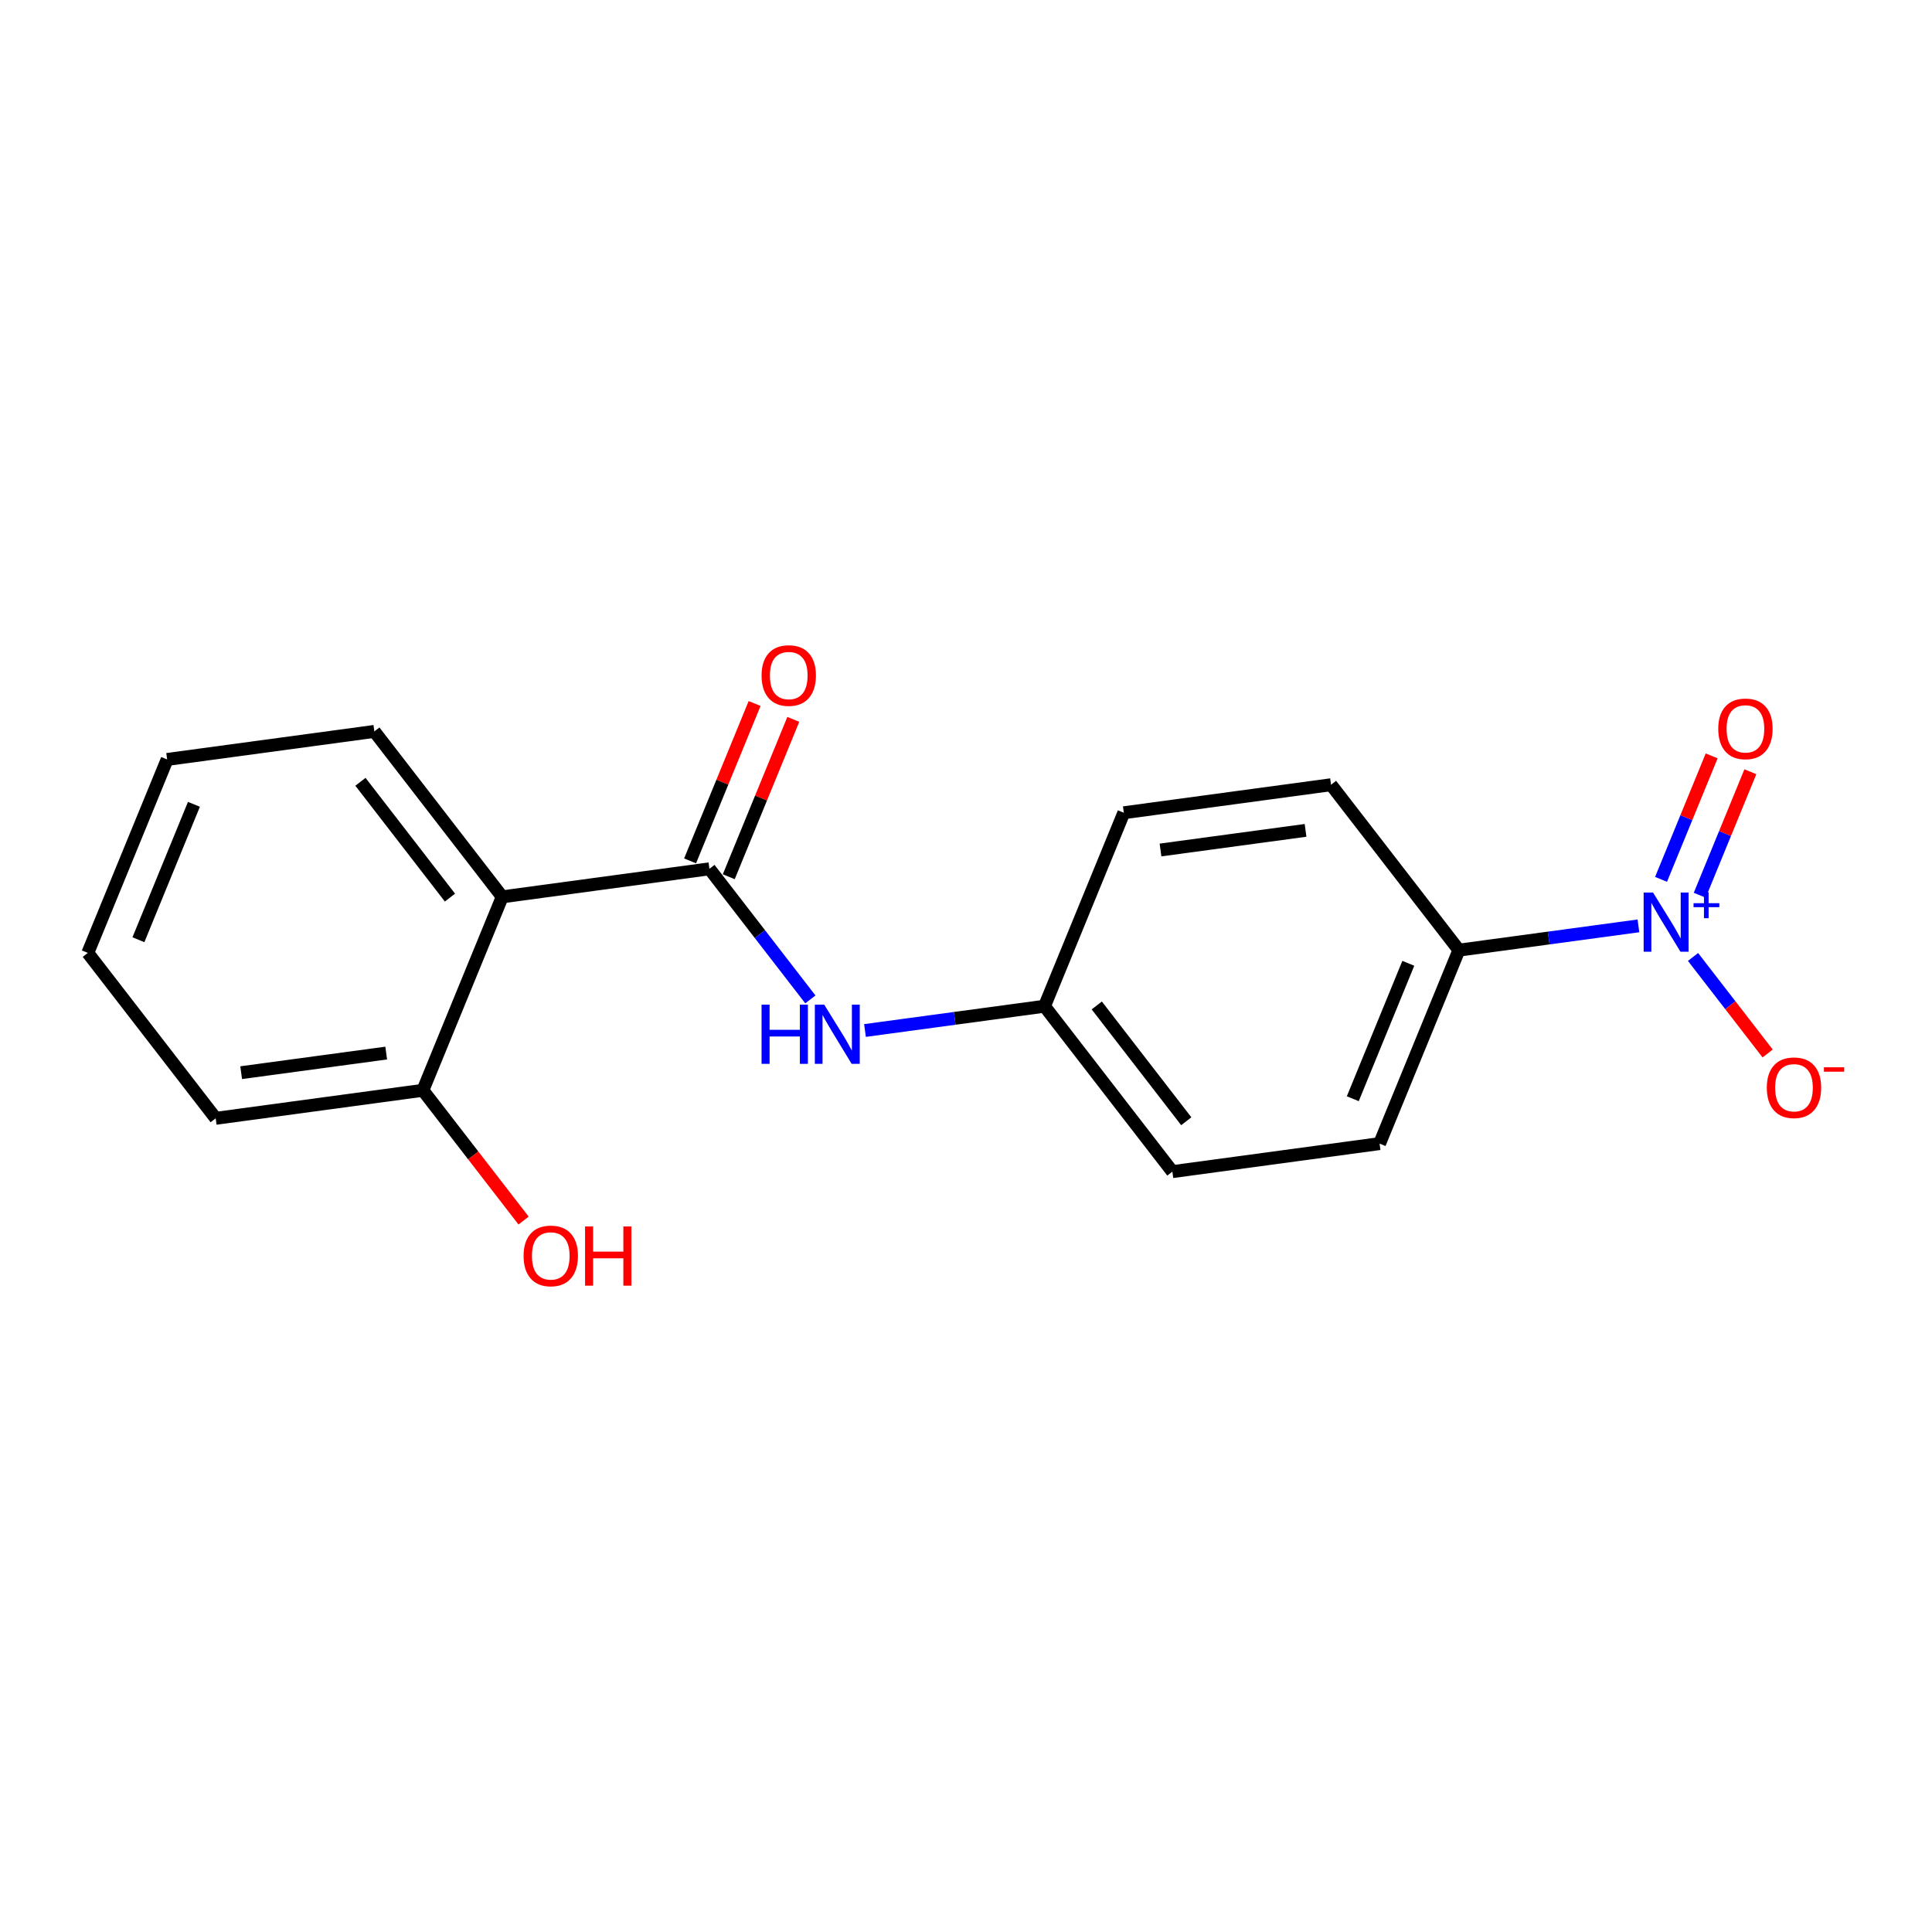 <?xml version='1.0' encoding='iso-8859-1'?>
<svg version='1.1' baseProfile='full'
              xmlns='http://www.w3.org/2000/svg'
                      xmlns:rdkit='http://www.rdkit.org/xml'
                      xmlns:xlink='http://www.w3.org/1999/xlink'
                  xml:space='preserve'
width='300px' height='300px' viewBox='0 0 300 300'>
<!-- END OF HEADER -->
<rect style='opacity:1.0;fill:#FFFFFF;stroke:none' width='300' height='300' x='0' y='0'> </rect>
<rect style='opacity:1.0;fill:#FFFFFF;stroke:none' width='300' height='300' x='0' y='0'> </rect>
<path class='bond-0 atom-0 atom-1' d='M 117.175,109.241 L 112.165,121.459' style='fill:none;fill-rule:evenodd;stroke:#FF0000;stroke-width:2.0px;stroke-linecap:butt;stroke-linejoin:miter;stroke-opacity:1' />
<path class='bond-0 atom-0 atom-1' d='M 112.165,121.459 L 107.155,133.677' style='fill:none;fill-rule:evenodd;stroke:#000000;stroke-width:2.0px;stroke-linecap:butt;stroke-linejoin:miter;stroke-opacity:1' />
<path class='bond-0 atom-0 atom-1' d='M 123.183,111.704 L 118.173,123.922' style='fill:none;fill-rule:evenodd;stroke:#FF0000;stroke-width:2.0px;stroke-linecap:butt;stroke-linejoin:miter;stroke-opacity:1' />
<path class='bond-0 atom-0 atom-1' d='M 118.173,123.922 L 113.163,136.14' style='fill:none;fill-rule:evenodd;stroke:#000000;stroke-width:2.0px;stroke-linecap:butt;stroke-linejoin:miter;stroke-opacity:1' />
<path class='bond-1 atom-1 atom-2' d='M 110.159,134.909 L 117.997,145.048' style='fill:none;fill-rule:evenodd;stroke:#000000;stroke-width:2.0px;stroke-linecap:butt;stroke-linejoin:miter;stroke-opacity:1' />
<path class='bond-1 atom-1 atom-2' d='M 117.997,145.048 L 125.834,155.187' style='fill:none;fill-rule:evenodd;stroke:#0000FF;stroke-width:2.0px;stroke-linecap:butt;stroke-linejoin:miter;stroke-opacity:1' />
<path class='bond-11 atom-1 atom-12' d='M 110.159,134.909 L 77.985,139.261' style='fill:none;fill-rule:evenodd;stroke:#000000;stroke-width:2.0px;stroke-linecap:butt;stroke-linejoin:miter;stroke-opacity:1' />
<path class='bond-2 atom-2 atom-3' d='M 134.314,160.015 L 148.252,158.129' style='fill:none;fill-rule:evenodd;stroke:#0000FF;stroke-width:2.0px;stroke-linecap:butt;stroke-linejoin:miter;stroke-opacity:1' />
<path class='bond-2 atom-2 atom-3' d='M 148.252,158.129 L 162.19,156.244' style='fill:none;fill-rule:evenodd;stroke:#000000;stroke-width:2.0px;stroke-linecap:butt;stroke-linejoin:miter;stroke-opacity:1' />
<path class='bond-3 atom-3 atom-4' d='M 162.19,156.244 L 182.046,181.931' style='fill:none;fill-rule:evenodd;stroke:#000000;stroke-width:2.0px;stroke-linecap:butt;stroke-linejoin:miter;stroke-opacity:1' />
<path class='bond-3 atom-3 atom-4' d='M 170.306,156.126 L 184.205,174.107' style='fill:none;fill-rule:evenodd;stroke:#000000;stroke-width:2.0px;stroke-linecap:butt;stroke-linejoin:miter;stroke-opacity:1' />
<path class='bond-18 atom-11 atom-3' d='M 174.507,126.204 L 162.19,156.244' style='fill:none;fill-rule:evenodd;stroke:#000000;stroke-width:2.0px;stroke-linecap:butt;stroke-linejoin:miter;stroke-opacity:1' />
<path class='bond-4 atom-4 atom-5' d='M 182.046,181.931 L 214.22,177.579' style='fill:none;fill-rule:evenodd;stroke:#000000;stroke-width:2.0px;stroke-linecap:butt;stroke-linejoin:miter;stroke-opacity:1' />
<path class='bond-5 atom-5 atom-6' d='M 214.22,177.579 L 226.538,147.539' style='fill:none;fill-rule:evenodd;stroke:#000000;stroke-width:2.0px;stroke-linecap:butt;stroke-linejoin:miter;stroke-opacity:1' />
<path class='bond-5 atom-5 atom-6' d='M 210.06,170.609 L 218.682,149.582' style='fill:none;fill-rule:evenodd;stroke:#000000;stroke-width:2.0px;stroke-linecap:butt;stroke-linejoin:miter;stroke-opacity:1' />
<path class='bond-6 atom-6 atom-7' d='M 226.538,147.539 L 240.476,145.654' style='fill:none;fill-rule:evenodd;stroke:#000000;stroke-width:2.0px;stroke-linecap:butt;stroke-linejoin:miter;stroke-opacity:1' />
<path class='bond-6 atom-6 atom-7' d='M 240.476,145.654 L 254.414,143.768' style='fill:none;fill-rule:evenodd;stroke:#0000FF;stroke-width:2.0px;stroke-linecap:butt;stroke-linejoin:miter;stroke-opacity:1' />
<path class='bond-9 atom-6 atom-10' d='M 226.538,147.539 L 206.682,121.852' style='fill:none;fill-rule:evenodd;stroke:#000000;stroke-width:2.0px;stroke-linecap:butt;stroke-linejoin:miter;stroke-opacity:1' />
<path class='bond-7 atom-7 atom-8' d='M 263.934,139.01 L 267.865,129.423' style='fill:none;fill-rule:evenodd;stroke:#0000FF;stroke-width:2.0px;stroke-linecap:butt;stroke-linejoin:miter;stroke-opacity:1' />
<path class='bond-7 atom-7 atom-8' d='M 267.865,129.423 L 271.796,119.836' style='fill:none;fill-rule:evenodd;stroke:#FF0000;stroke-width:2.0px;stroke-linecap:butt;stroke-linejoin:miter;stroke-opacity:1' />
<path class='bond-7 atom-7 atom-8' d='M 257.926,136.546 L 261.857,126.959' style='fill:none;fill-rule:evenodd;stroke:#0000FF;stroke-width:2.0px;stroke-linecap:butt;stroke-linejoin:miter;stroke-opacity:1' />
<path class='bond-7 atom-7 atom-8' d='M 261.857,126.959 L 265.788,117.373' style='fill:none;fill-rule:evenodd;stroke:#FF0000;stroke-width:2.0px;stroke-linecap:butt;stroke-linejoin:miter;stroke-opacity:1' />
<path class='bond-8 atom-7 atom-9' d='M 262.893,148.596 L 268.686,156.09' style='fill:none;fill-rule:evenodd;stroke:#0000FF;stroke-width:2.0px;stroke-linecap:butt;stroke-linejoin:miter;stroke-opacity:1' />
<path class='bond-8 atom-7 atom-9' d='M 268.686,156.09 L 274.479,163.584' style='fill:none;fill-rule:evenodd;stroke:#FF0000;stroke-width:2.0px;stroke-linecap:butt;stroke-linejoin:miter;stroke-opacity:1' />
<path class='bond-10 atom-10 atom-11' d='M 206.682,121.852 L 174.507,126.204' style='fill:none;fill-rule:evenodd;stroke:#000000;stroke-width:2.0px;stroke-linecap:butt;stroke-linejoin:miter;stroke-opacity:1' />
<path class='bond-10 atom-10 atom-11' d='M 202.726,128.939 L 180.204,131.986' style='fill:none;fill-rule:evenodd;stroke:#000000;stroke-width:2.0px;stroke-linecap:butt;stroke-linejoin:miter;stroke-opacity:1' />
<path class='bond-12 atom-12 atom-13' d='M 77.985,139.261 L 58.129,113.573' style='fill:none;fill-rule:evenodd;stroke:#000000;stroke-width:2.0px;stroke-linecap:butt;stroke-linejoin:miter;stroke-opacity:1' />
<path class='bond-12 atom-12 atom-13' d='M 69.869,139.379 L 55.969,121.398' style='fill:none;fill-rule:evenodd;stroke:#000000;stroke-width:2.0px;stroke-linecap:butt;stroke-linejoin:miter;stroke-opacity:1' />
<path class='bond-19 atom-17 atom-12' d='M 65.667,169.301 L 77.985,139.261' style='fill:none;fill-rule:evenodd;stroke:#000000;stroke-width:2.0px;stroke-linecap:butt;stroke-linejoin:miter;stroke-opacity:1' />
<path class='bond-13 atom-13 atom-14' d='M 58.129,113.573 L 25.954,117.926' style='fill:none;fill-rule:evenodd;stroke:#000000;stroke-width:2.0px;stroke-linecap:butt;stroke-linejoin:miter;stroke-opacity:1' />
<path class='bond-14 atom-14 atom-15' d='M 25.954,117.926 L 13.636,147.966' style='fill:none;fill-rule:evenodd;stroke:#000000;stroke-width:2.0px;stroke-linecap:butt;stroke-linejoin:miter;stroke-opacity:1' />
<path class='bond-14 atom-14 atom-15' d='M 30.114,124.895 L 21.492,145.923' style='fill:none;fill-rule:evenodd;stroke:#000000;stroke-width:2.0px;stroke-linecap:butt;stroke-linejoin:miter;stroke-opacity:1' />
<path class='bond-15 atom-15 atom-16' d='M 13.636,147.966 L 33.493,173.653' style='fill:none;fill-rule:evenodd;stroke:#000000;stroke-width:2.0px;stroke-linecap:butt;stroke-linejoin:miter;stroke-opacity:1' />
<path class='bond-16 atom-16 atom-17' d='M 33.493,173.653 L 65.667,169.301' style='fill:none;fill-rule:evenodd;stroke:#000000;stroke-width:2.0px;stroke-linecap:butt;stroke-linejoin:miter;stroke-opacity:1' />
<path class='bond-16 atom-16 atom-17' d='M 37.448,166.565 L 59.97,163.519' style='fill:none;fill-rule:evenodd;stroke:#000000;stroke-width:2.0px;stroke-linecap:butt;stroke-linejoin:miter;stroke-opacity:1' />
<path class='bond-17 atom-17 atom-18' d='M 65.667,169.301 L 73.484,179.414' style='fill:none;fill-rule:evenodd;stroke:#000000;stroke-width:2.0px;stroke-linecap:butt;stroke-linejoin:miter;stroke-opacity:1' />
<path class='bond-17 atom-17 atom-18' d='M 73.484,179.414 L 81.302,189.527' style='fill:none;fill-rule:evenodd;stroke:#FF0000;stroke-width:2.0px;stroke-linecap:butt;stroke-linejoin:miter;stroke-opacity:1' />
<path  class='atom-0' d='M 118.256 104.895
Q 118.256 102.687, 119.347 101.453
Q 120.438 100.219, 122.477 100.219
Q 124.516 100.219, 125.607 101.453
Q 126.698 102.687, 126.698 104.895
Q 126.698 107.128, 125.594 108.401
Q 124.49 109.661, 122.477 109.661
Q 120.451 109.661, 119.347 108.401
Q 118.256 107.141, 118.256 104.895
M 122.477 108.622
Q 123.879 108.622, 124.633 107.687
Q 125.399 106.739, 125.399 104.895
Q 125.399 103.09, 124.633 102.18
Q 123.879 101.258, 122.477 101.258
Q 121.074 101.258, 120.308 102.167
Q 119.555 103.077, 119.555 104.895
Q 119.555 106.752, 120.308 107.687
Q 121.074 108.622, 122.477 108.622
' fill='#FF0000'/>
<path  class='atom-2' d='M 118.256 155.999
L 119.502 155.999
L 119.502 159.908
L 124.204 159.908
L 124.204 155.999
L 125.45 155.999
L 125.45 165.194
L 124.204 165.194
L 124.204 160.947
L 119.502 160.947
L 119.502 165.194
L 118.256 165.194
L 118.256 155.999
' fill='#0000FF'/>
<path  class='atom-2' d='M 127.983 155.999
L 130.996 160.869
Q 131.295 161.349, 131.775 162.22
Q 132.256 163.09, 132.282 163.142
L 132.282 155.999
L 133.502 155.999
L 133.502 165.194
L 132.243 165.194
L 129.009 159.869
Q 128.632 159.246, 128.23 158.531
Q 127.84 157.817, 127.723 157.596
L 127.723 165.194
L 126.528 165.194
L 126.528 155.999
L 127.983 155.999
' fill='#0000FF'/>
<path  class='atom-7' d='M 256.68 138.589
L 259.693 143.46
Q 259.991 143.94, 260.472 144.81
Q 260.953 145.68, 260.978 145.732
L 260.978 138.589
L 262.199 138.589
L 262.199 147.784
L 260.94 147.784
L 257.706 142.46
Q 257.329 141.836, 256.927 141.122
Q 256.537 140.408, 256.42 140.187
L 256.42 147.784
L 255.225 147.784
L 255.225 138.589
L 256.68 138.589
' fill='#0000FF'/>
<path  class='atom-7' d='M 262.971 140.247
L 264.591 140.247
L 264.591 138.541
L 265.311 138.541
L 265.311 140.247
L 266.974 140.247
L 266.974 140.864
L 265.311 140.864
L 265.311 142.578
L 264.591 142.578
L 264.591 140.864
L 262.971 140.864
L 262.971 140.247
' fill='#0000FF'/>
<path  class='atom-8' d='M 266.809 113.173
Q 266.809 110.965, 267.9 109.731
Q 268.991 108.498, 271.03 108.498
Q 273.069 108.498, 274.16 109.731
Q 275.251 110.965, 275.251 113.173
Q 275.251 115.407, 274.147 116.679
Q 273.043 117.939, 271.03 117.939
Q 269.004 117.939, 267.9 116.679
Q 266.809 115.42, 266.809 113.173
M 271.03 116.9
Q 272.433 116.9, 273.186 115.965
Q 273.952 115.017, 273.952 113.173
Q 273.952 111.368, 273.186 110.459
Q 272.433 109.537, 271.03 109.537
Q 269.628 109.537, 268.861 110.446
Q 268.108 111.355, 268.108 113.173
Q 268.108 115.03, 268.861 115.965
Q 269.628 116.9, 271.03 116.9
' fill='#FF0000'/>
<path  class='atom-9' d='M 274.348 168.9
Q 274.348 166.693, 275.439 165.459
Q 276.53 164.225, 278.569 164.225
Q 280.608 164.225, 281.698 165.459
Q 282.789 166.693, 282.789 168.9
Q 282.789 171.134, 281.685 172.407
Q 280.582 173.666, 278.569 173.666
Q 276.543 173.666, 275.439 172.407
Q 274.348 171.147, 274.348 168.9
M 278.569 172.628
Q 279.971 172.628, 280.724 171.692
Q 281.491 170.744, 281.491 168.9
Q 281.491 167.095, 280.724 166.186
Q 279.971 165.264, 278.569 165.264
Q 277.166 165.264, 276.4 166.173
Q 275.647 167.082, 275.647 168.9
Q 275.647 170.757, 276.4 171.692
Q 277.166 172.628, 278.569 172.628
' fill='#FF0000'/>
<path  class='atom-9' d='M 283.218 165.726
L 286.364 165.726
L 286.364 166.411
L 283.218 166.411
L 283.218 165.726
' fill='#FF0000'/>
<path  class='atom-18' d='M 81.302 195.014
Q 81.302 192.807, 82.393 191.573
Q 83.484 190.339, 85.523 190.339
Q 87.562 190.339, 88.653 191.573
Q 89.744 192.807, 89.744 195.014
Q 89.744 197.248, 88.64 198.521
Q 87.536 199.781, 85.523 199.781
Q 83.497 199.781, 82.393 198.521
Q 81.302 197.261, 81.302 195.014
M 85.523 198.742
Q 86.926 198.742, 87.679 197.807
Q 88.445 196.858, 88.445 195.014
Q 88.445 193.209, 87.679 192.3
Q 86.926 191.378, 85.523 191.378
Q 84.121 191.378, 83.355 192.287
Q 82.601 193.196, 82.601 195.014
Q 82.601 196.871, 83.355 197.807
Q 84.121 198.742, 85.523 198.742
' fill='#FF0000'/>
<path  class='atom-18' d='M 90.848 190.443
L 92.095 190.443
L 92.095 194.352
L 96.796 194.352
L 96.796 190.443
L 98.043 190.443
L 98.043 199.638
L 96.796 199.638
L 96.796 195.391
L 92.095 195.391
L 92.095 199.638
L 90.848 199.638
L 90.848 190.443
' fill='#FF0000'/>
</svg>
